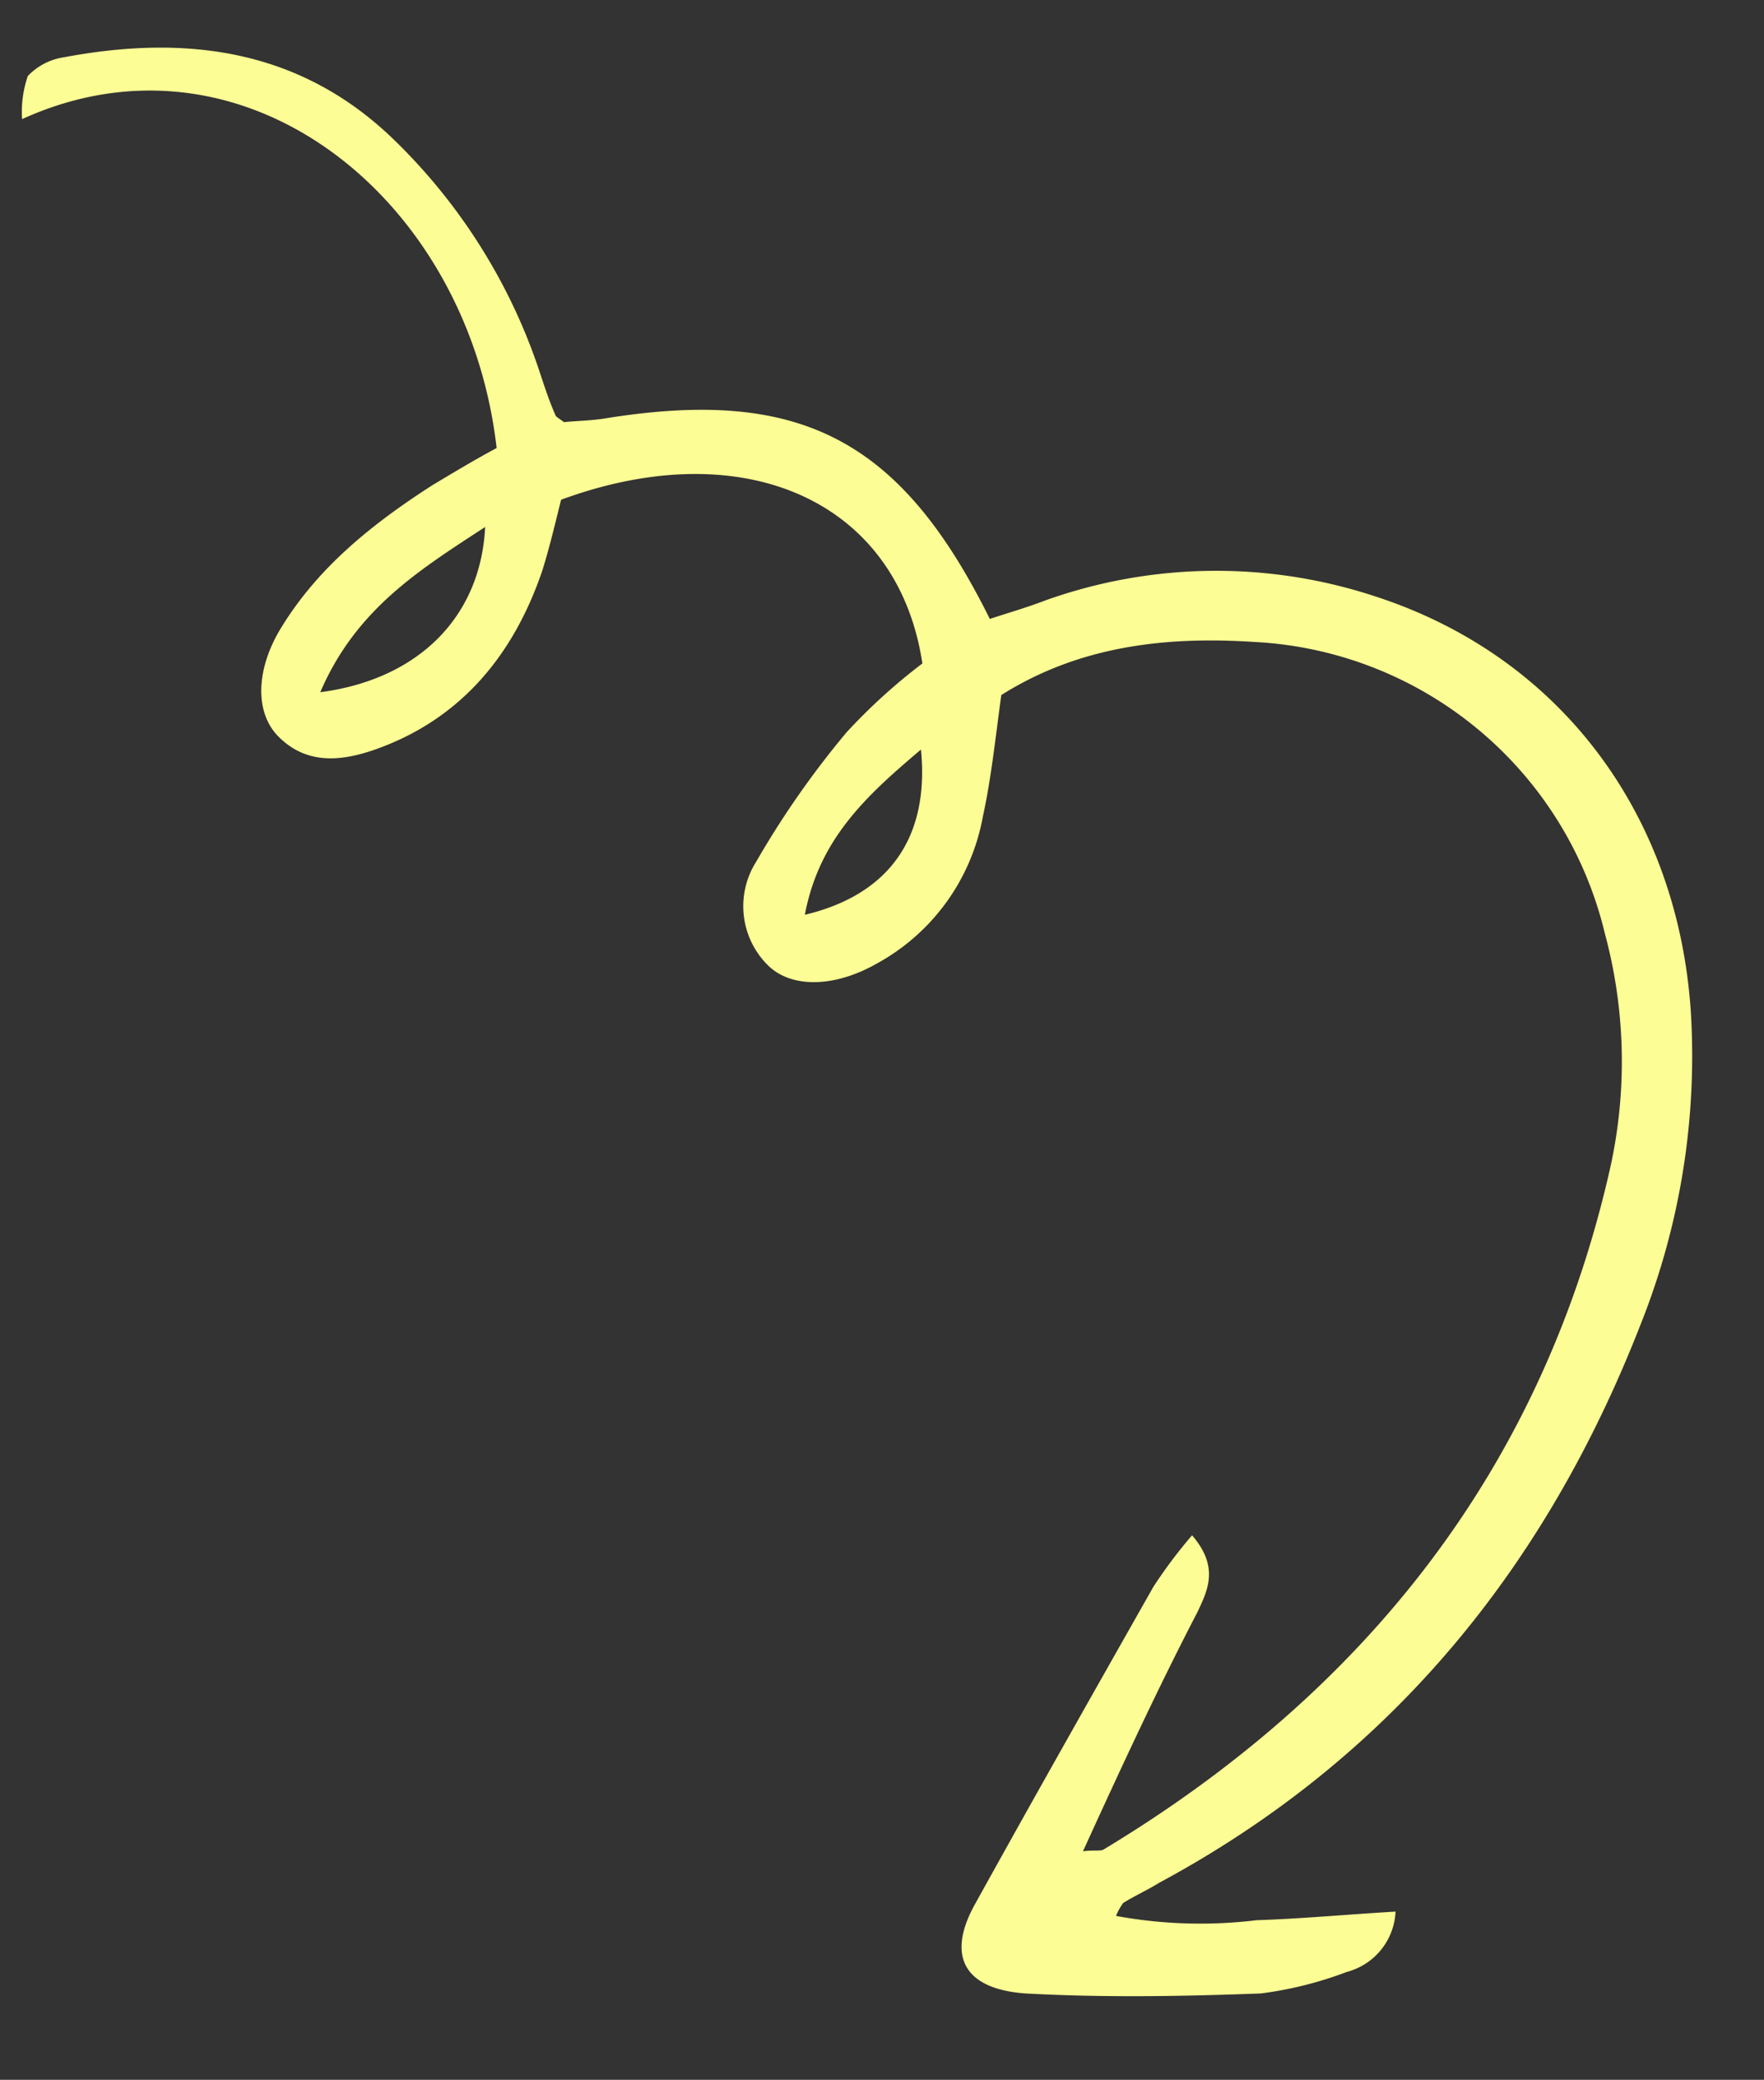 <svg id="Layer_1" data-name="Layer 1" xmlns="http://www.w3.org/2000/svg" viewBox="0 0 104.612 123.346"><rect x="0" y="0" width="104.612" height="123.346" fill="#333333" stroke="none"/><defs><style>.cls-1{fill:#FDFD95;}</style></defs><path class="cls-1" d="M64.224,109.794c.68-.086.935,0,1.19-.086,15.559-9.369,26.1-22.658,30.1-40.546a29.16,29.16,0,0,0-.34-13.8,22.56,22.56,0,0,0-20.83-17.292c-5.271-.341-10.372.256-14.963,3.152-.34,2.47-.595,4.94-1.1,7.24a12.468,12.468,0,0,1-6.292,8.689c-2.551,1.448-5.1,1.448-6.461.085a4.93,4.93,0,0,1-.681-6.133A53.725,53.725,0,0,1,50.2,43.438,34.2,34.2,0,0,1,54.7,39.349c-1.446-9.626-10.543-13.714-21.425-9.711-.34,1.363-.68,2.811-1.105,4.174-1.7,5.026-4.847,8.859-9.948,10.648-1.955.681-4.081.937-5.781-.852-1.276-1.363-1.276-3.748.085-6.133,2.21-3.748,5.526-6.389,9.1-8.689,1.275-.766,2.551-1.533,3.826-2.214C27.75,11.665,14.4,1.1,1.309,7.065a6.572,6.572,0,0,1,.34-2.555A3.684,3.684,0,0,1,3.775,3.4C11,2.04,17.718,2.891,23.244,8.173a34.118,34.118,0,0,1,8.843,14.14c.255.766.51,1.533.85,2.3,0,.085.17.17.51.425.765-.085,1.7-.085,2.635-.255C47.475,22.994,53.426,26.061,58.7,36.708c1.02-.34,2.21-.681,3.316-1.107a30.1,30.1,0,0,1,19.724-.17c10.8,3.577,17.769,12.862,18.535,24.617A42.955,42.955,0,0,1,97.3,78.532c-5.611,14.4-14.794,25.725-28.567,33.136-.68.426-1.445.766-2.125,1.192a3.672,3.672,0,0,0-.425.767,27.515,27.515,0,0,0,8.332.255c2.635-.085,5.356-.34,8.246-.511a3.881,3.881,0,0,1-2.89,3.578,22.337,22.337,0,0,1-5.1,1.277c-4.592.171-9.268.256-13.944,0-3.656-.255-4.676-2.214-3.061-5.195,3.486-6.3,7.057-12.607,10.628-18.911a28.5,28.5,0,0,1,2.3-3.066c1.615,1.874.935,3.237.339,4.514C68.645,100.168,66.519,104.768,64.224,109.794ZM18.993,41.053c5.867-.767,9.523-4.515,9.778-9.8C24.86,33.812,21.119,36.112,18.993,41.053Zm28.737,13.2c5.016-1.193,7.4-4.6,6.887-9.8C51.386,47.186,48.58,49.741,47.73,54.256Z"/></svg>